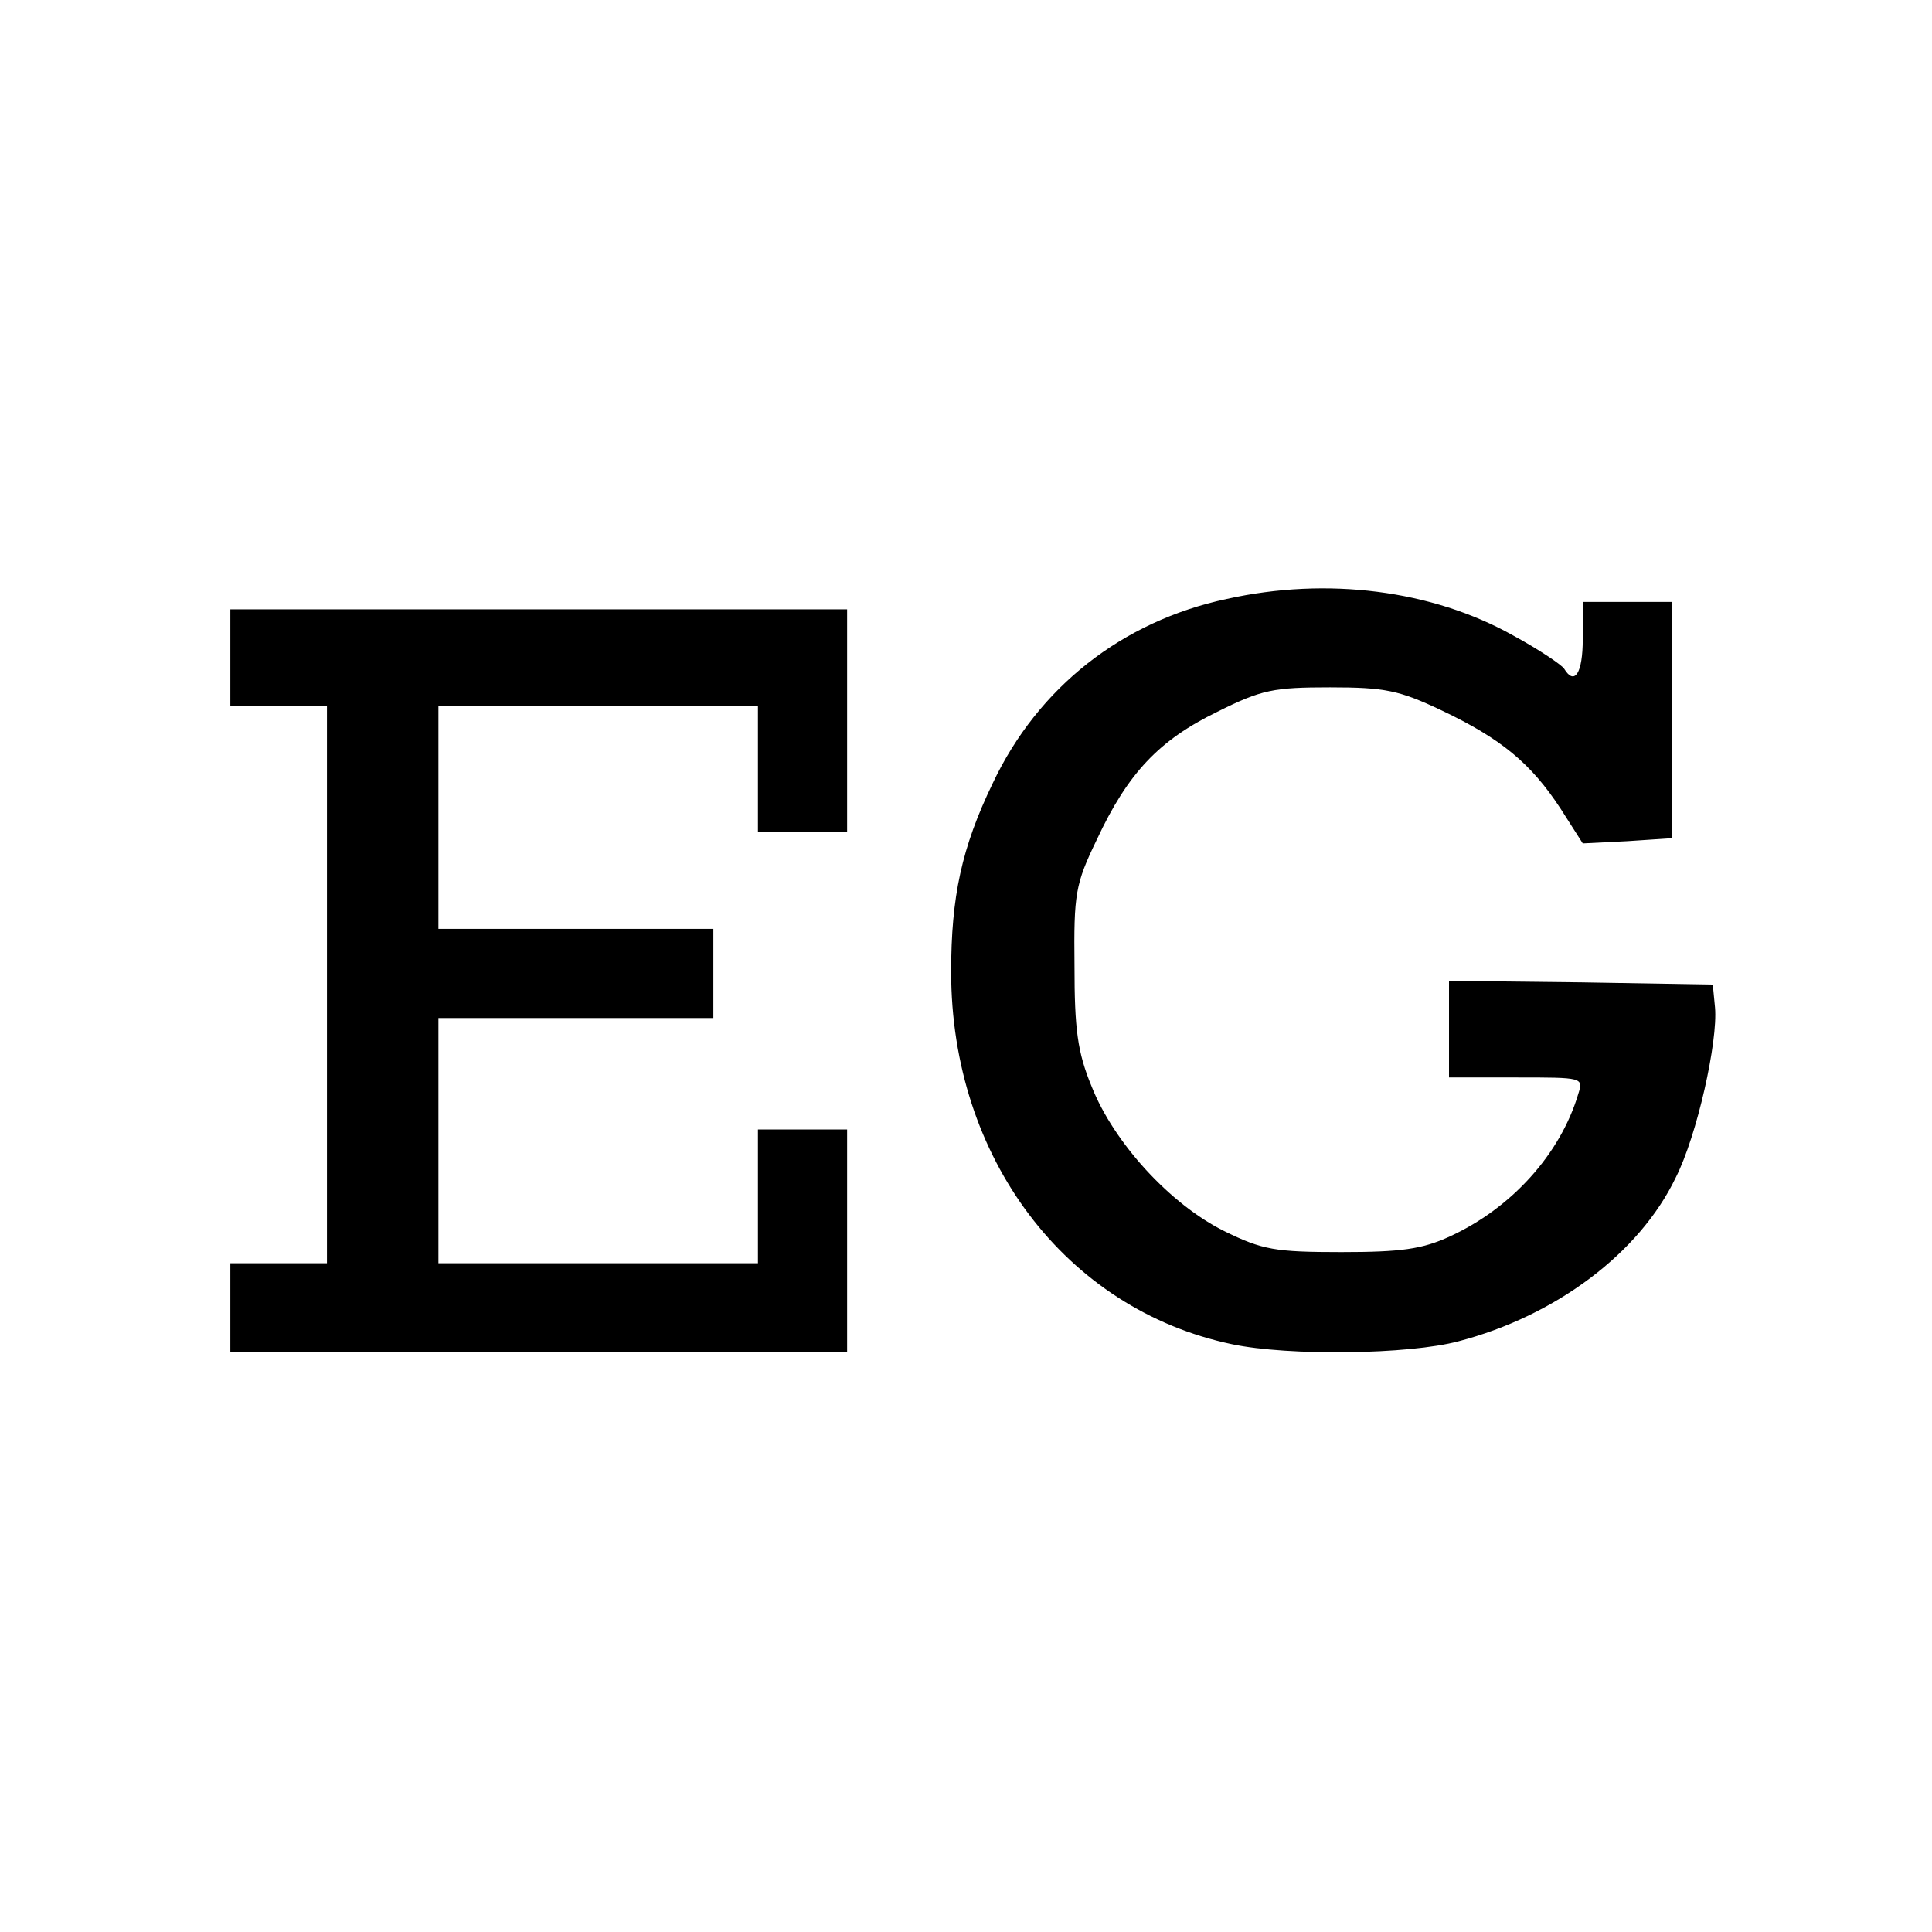 <?xml version="1.0" standalone="no"?>
<!DOCTYPE svg PUBLIC "-//W3C//DTD SVG 20010904//EN"
 "http://www.w3.org/TR/2001/REC-SVG-20010904/DTD/svg10.dtd">
<svg version="1.0" xmlns="http://www.w3.org/2000/svg"
 width="260pt" height="260pt" viewBox="0 0 260 260"
 preserveAspectRatio="xMidYMid meet">
<g transform="translate(0,260) scale(0.1,-0.1)"
fill="#000000" stroke="none">
<path d="M1651 1794 c-141 -30 -254 -119 -315 -248 -42 -87 -56 -153 -56 -254
0 -250 154 -454 378 -501 76 -16 238 -14 305 4 130 34 243 118 292 220 29 57
57 184 53 229 l-3 31 -177 3 -178 2 0 -65 0 -65 91 0 c89 0 90 0 83 -22 -24
-81 -90 -154 -173 -192 -37 -17 -65 -21 -146 -21 -89 0 -106 3 -157 28 -73 36
-149 119 -179 195 -19 46 -23 77 -23 162 -1 97 1 110 30 170 42 90 84 134 162
172 60 30 76 33 152 33 74 0 93 -4 150 -31 80 -38 120 -71 160 -132 l30 -47
60 3 60 4 0 159 0 159 -60 0 -60 0 0 -50 c0 -46 -11 -63 -25 -40 -3 5 -34 26
-69 45 -109 61 -250 79 -385 49z"/>
<path d="M310 1715 l0 -65 65 0 65 0 0 -375 0 -375 -65 0 -65 0 0 -60 0 -60
415 0 415 0 0 150 0 150 -60 0 -60 0 0 -90 0 -90 -215 0 -215 0 0 165 0 165
185 0 185 0 0 60 0 60 -185 0 -185 0 0 150 0 150 215 0 215 0 0 -85 0 -85 60
0 60 0 0 150 0 150 -415 0 -415 0 0 -65z"/>
</g>
</svg>
